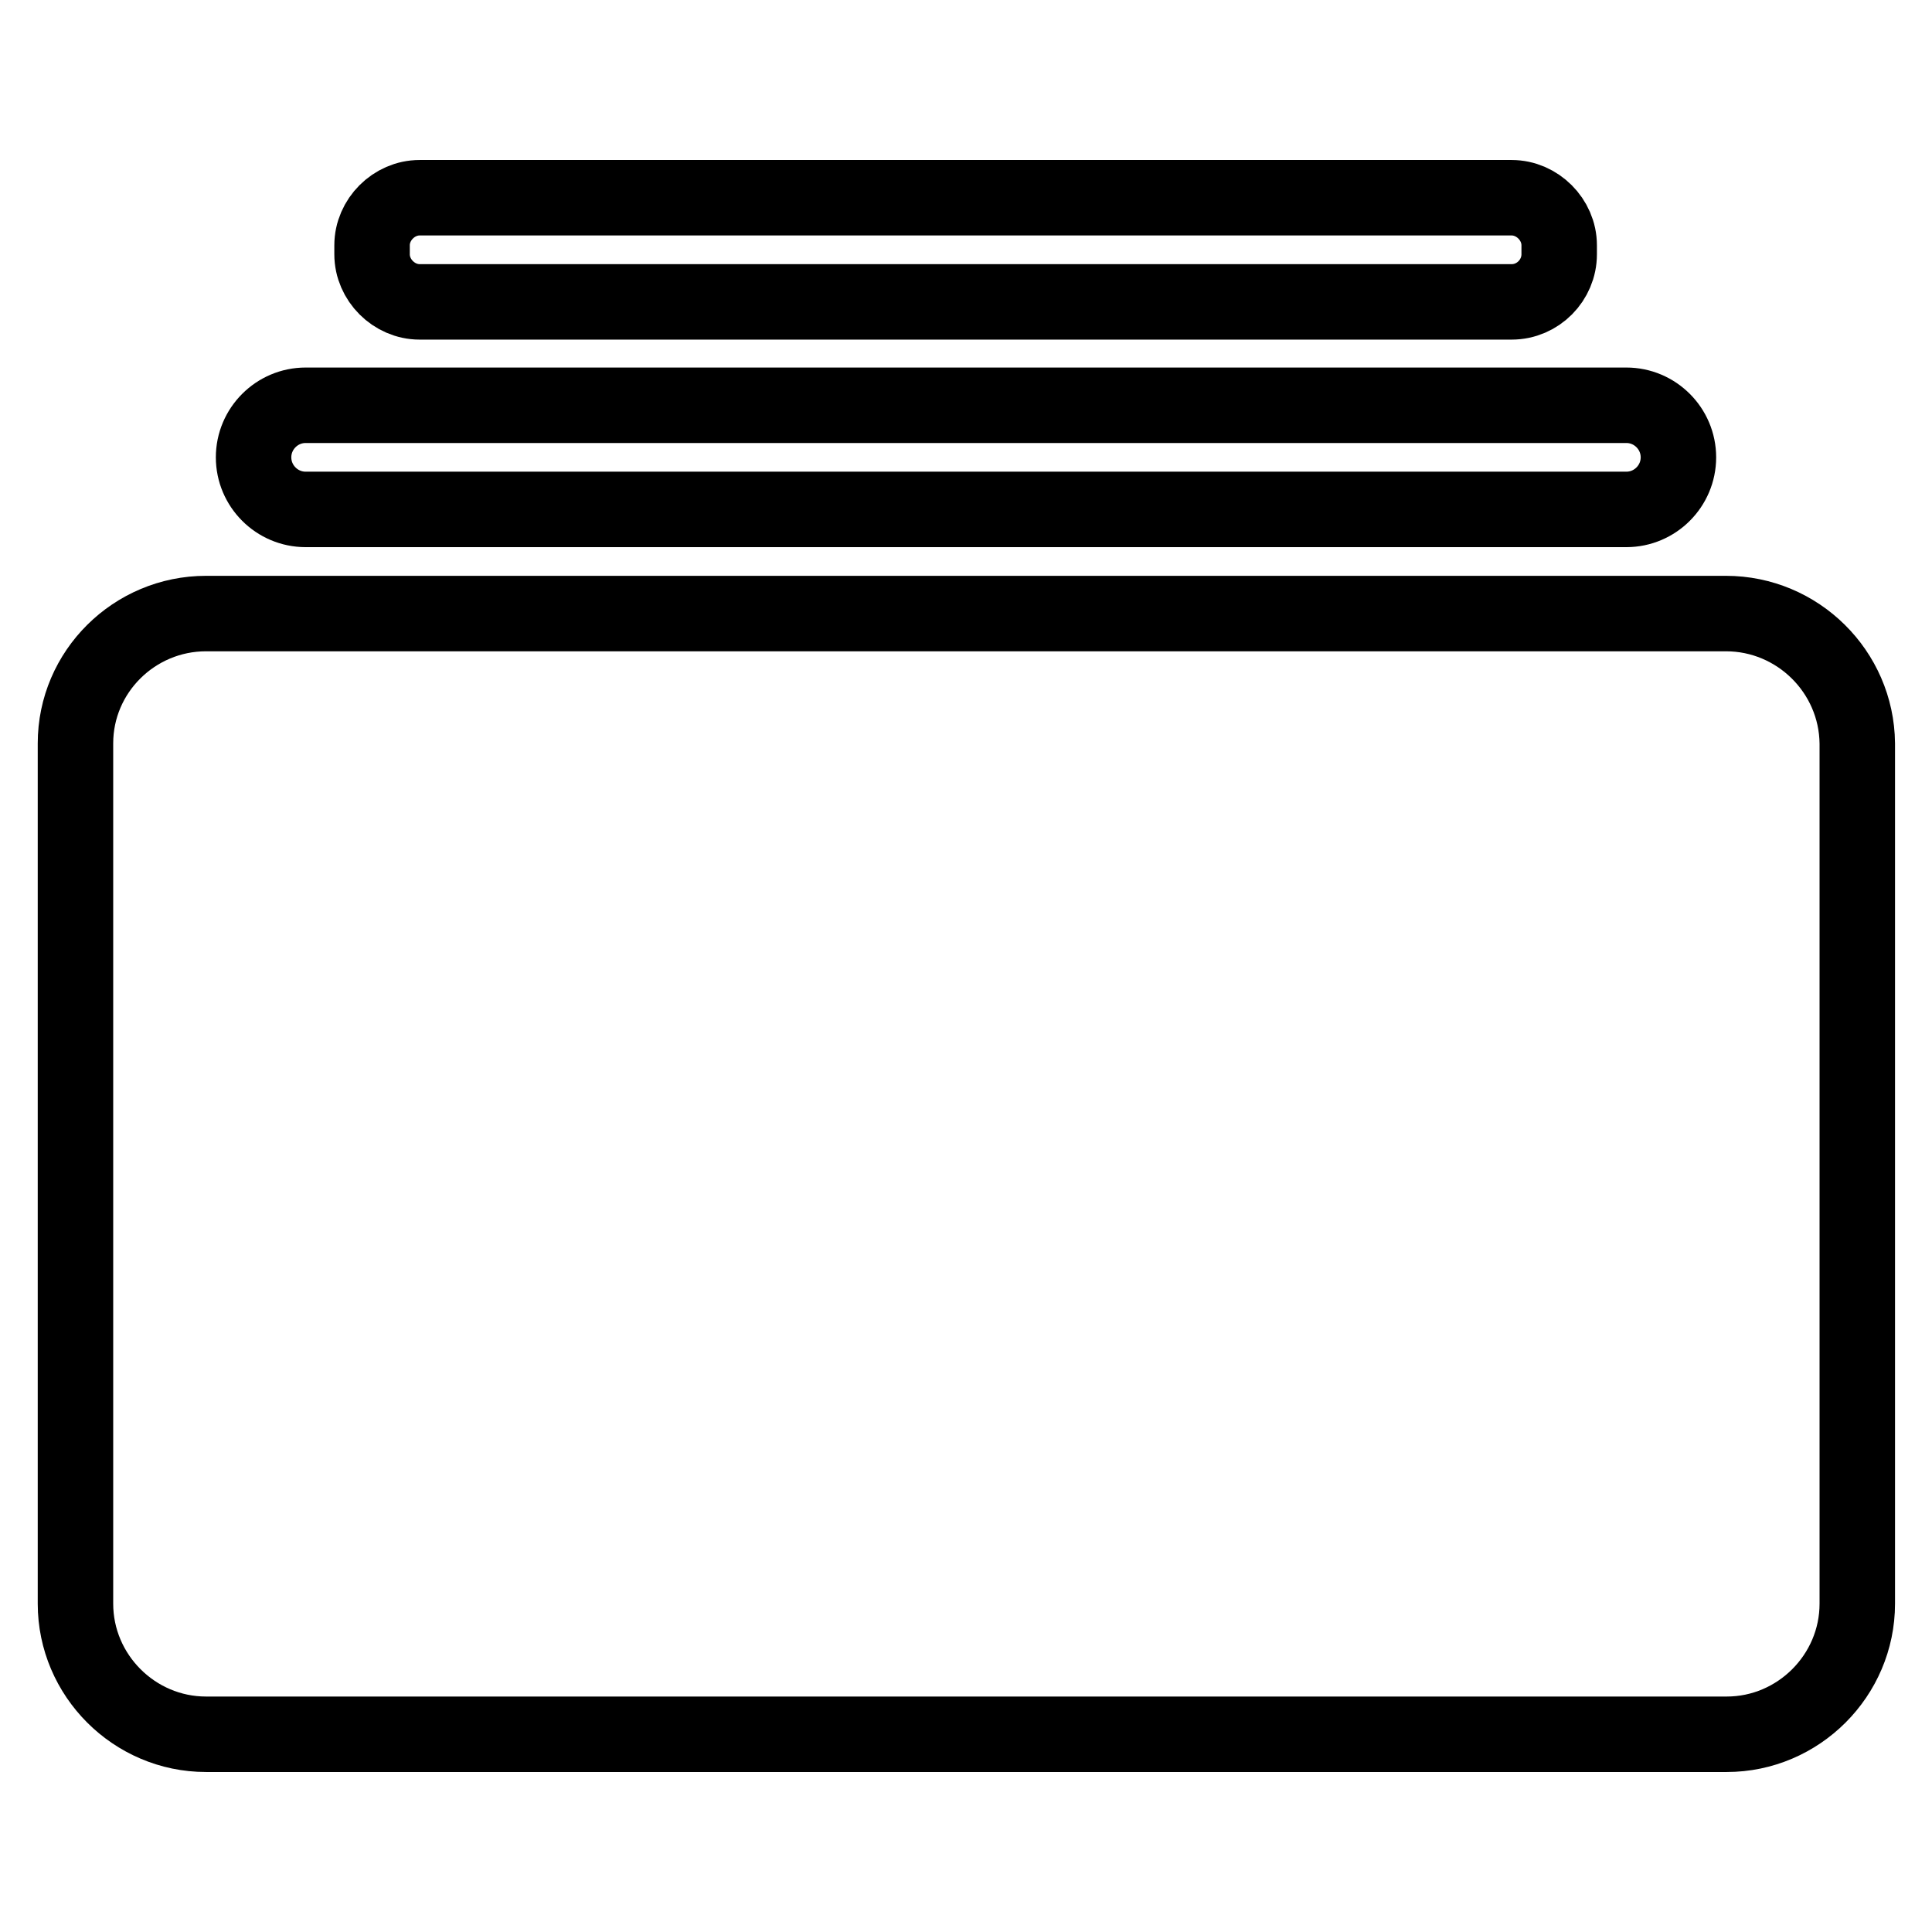 <?xml version="1.0" encoding="utf-8"?>
<!-- Svg Vector Icons : http://www.onlinewebfonts.com/icon -->
<!DOCTYPE svg PUBLIC "-//W3C//DTD SVG 1.1//EN" "http://www.w3.org/Graphics/SVG/1.1/DTD/svg11.dtd">
<svg version="1.1" xmlns="http://www.w3.org/2000/svg" xmlns:xlink="http://www.w3.org/1999/xlink" x="0px" y="0px" viewBox="0 0 256 256" enable-background="new 0 0 256 256" xml:space="preserve">
<g> <path stroke-width="10" fill-opacity="0" stroke="#000000"  d="M228.7,81.3H27.3C17.8,81.3,10,89,10,98.5v114c0,9.5,7.8,17.3,17.3,17.3h201.5c9.5,0,17.3-7.8,17.3-17.3 v-114C246,89,238.2,81.3,228.7,81.3z M215.5,67.5h-175c-3.8,0-6.9-3.1-6.9-6.9s3.1-6.9,6.9-6.9h175c3.8,0,6.9,3.1,6.9,6.9 S219.3,67.5,215.5,67.5z M200.3,40H55.6c-3.4,0-6.3-2.9-6.3-6.3v-1.2c0-3.4,2.9-6.3,6.3-6.3h144.7c3.4,0,6.3,2.9,6.3,6.3v1.2 C206.6,37.1,203.8,40,200.3,40z"/></g>
</svg>